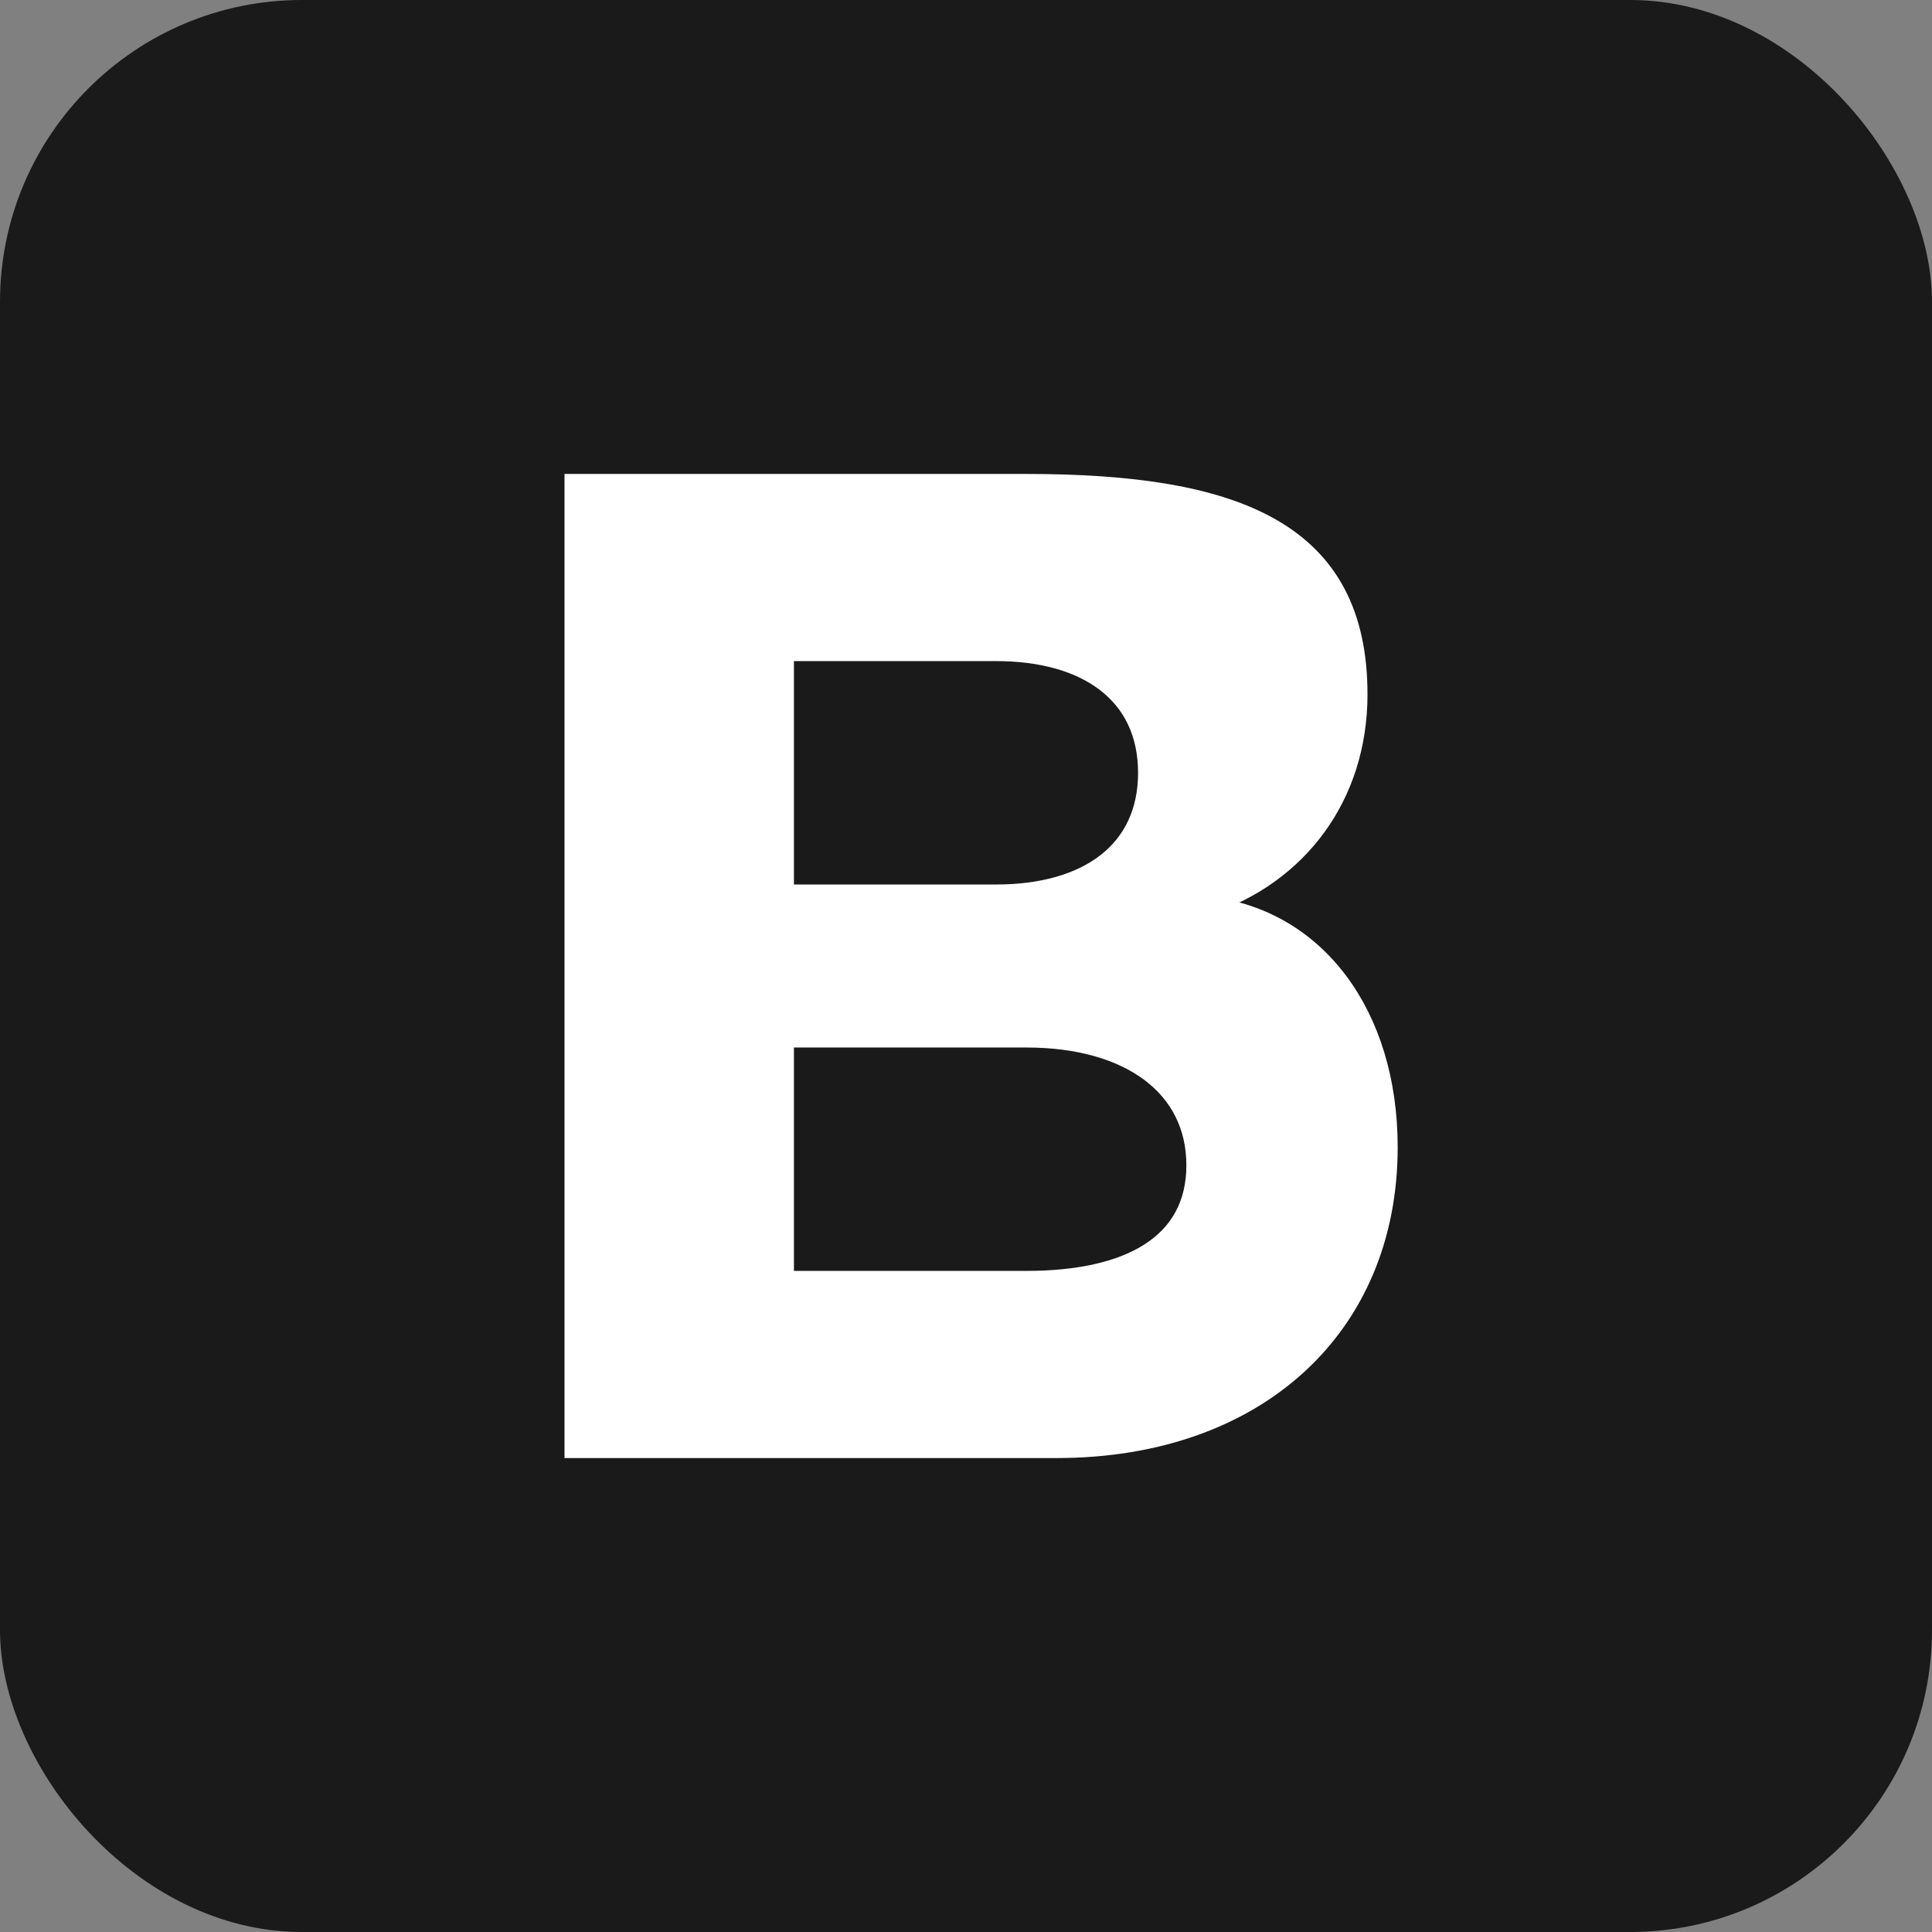 <svg xmlns="http://www.w3.org/2000/svg" viewBox="0 0 32 32">
  <rect x="0" y="0" width="32" height="32" fill="#808080" stroke="none"/>
  <!-- Dark square background matching Harvey AI exactly -->
  <rect width="32" height="32" rx="5" ry="5" fill="#1A1A1A"/>

  <!-- Bold white "B" letterform matching Harvey's H proportions exactly -->
  <path d="M 9.5 8 L 9.5 24 L 17.5 24 C 20.8 24 23 22 23 19 C 23 16.8 21.8 15.2 20 15 C 21.5 14.5 22.5 13.2 22.5 11.5 C 22.5 8.8 20.5 8 17 8 L 9.5 8 Z
           M 13 10.8 L 16.5 10.8 C 18 10.8 19 11.5 19 12.8 C 19 14.1 18 14.8 16.5 14.8 L 13 14.8 Z
           M 13 17.2 L 17 17.2 C 18.7 17.2 19.8 18 19.8 19.3 C 19.8 20.6 18.7 21.2 17 21.2 L 13 21.2 Z"
        fill="#FFFFFF"
        stroke="#FFFFFF"
        stroke-width="0.3"/>
</svg>